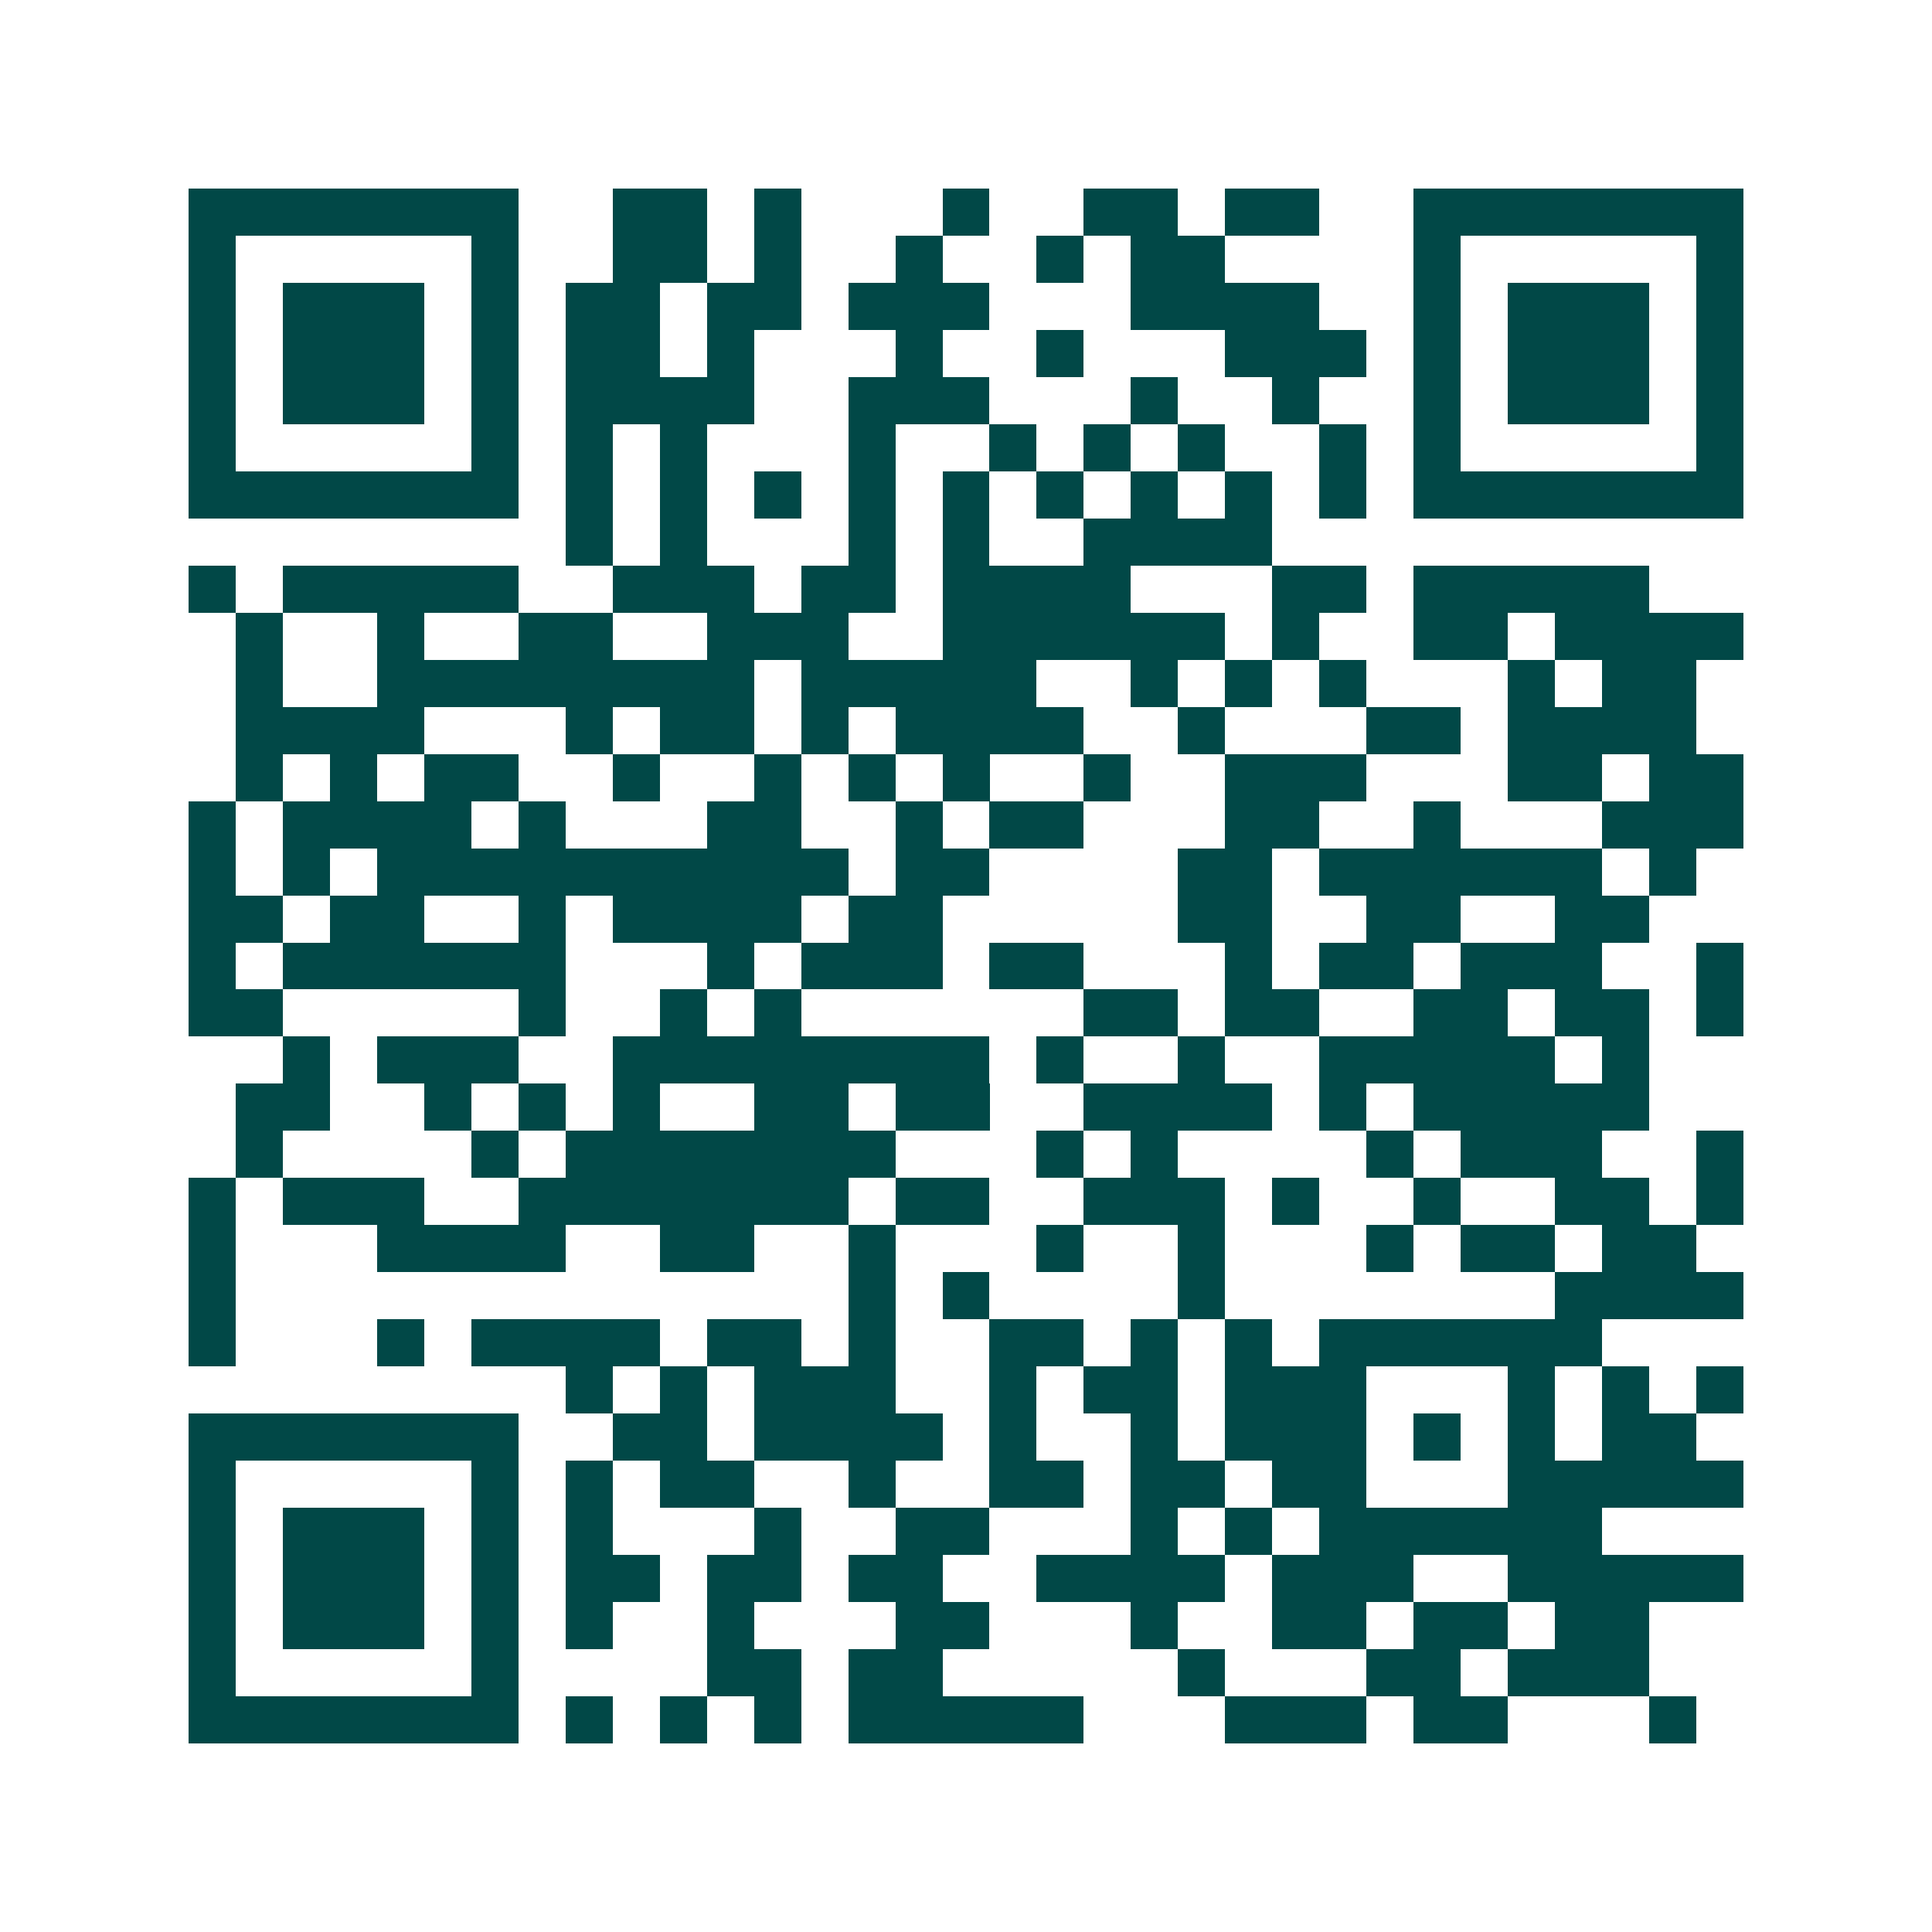 <svg xmlns="http://www.w3.org/2000/svg" width="200" height="200" viewBox="0 0 41 41" shape-rendering="crispEdges"><path fill="#ffffff" d="M0 0h41v41H0z"/><path stroke="#014847" d="M4 4.5h7m2 0h2m1 0h1m3 0h1m2 0h2m1 0h2m2 0h7M4 5.5h1m5 0h1m2 0h2m1 0h1m2 0h1m2 0h1m1 0h2m4 0h1m5 0h1M4 6.5h1m1 0h3m1 0h1m1 0h2m1 0h2m1 0h3m3 0h4m2 0h1m1 0h3m1 0h1M4 7.5h1m1 0h3m1 0h1m1 0h2m1 0h1m3 0h1m2 0h1m3 0h3m1 0h1m1 0h3m1 0h1M4 8.5h1m1 0h3m1 0h1m1 0h4m2 0h3m3 0h1m2 0h1m2 0h1m1 0h3m1 0h1M4 9.5h1m5 0h1m1 0h1m1 0h1m3 0h1m2 0h1m1 0h1m1 0h1m2 0h1m1 0h1m5 0h1M4 10.5h7m1 0h1m1 0h1m1 0h1m1 0h1m1 0h1m1 0h1m1 0h1m1 0h1m1 0h1m1 0h7M12 11.5h1m1 0h1m3 0h1m1 0h1m2 0h4M4 12.5h1m1 0h5m2 0h3m1 0h2m1 0h4m3 0h2m1 0h5M5 13.5h1m2 0h1m2 0h2m2 0h3m2 0h6m1 0h1m2 0h2m1 0h4M5 14.5h1m2 0h8m1 0h5m2 0h1m1 0h1m1 0h1m3 0h1m1 0h2M5 15.5h4m3 0h1m1 0h2m1 0h1m1 0h4m2 0h1m3 0h2m1 0h4M5 16.5h1m1 0h1m1 0h2m2 0h1m2 0h1m1 0h1m1 0h1m2 0h1m2 0h3m3 0h2m1 0h2M4 17.5h1m1 0h4m1 0h1m3 0h2m2 0h1m1 0h2m3 0h2m2 0h1m3 0h3M4 18.5h1m1 0h1m1 0h10m1 0h2m4 0h2m1 0h6m1 0h1M4 19.5h2m1 0h2m2 0h1m1 0h4m1 0h2m5 0h2m2 0h2m2 0h2M4 20.5h1m1 0h6m3 0h1m1 0h3m1 0h2m3 0h1m1 0h2m1 0h3m2 0h1M4 21.5h2m5 0h1m2 0h1m1 0h1m6 0h2m1 0h2m2 0h2m1 0h2m1 0h1M6 22.5h1m1 0h3m2 0h8m1 0h1m2 0h1m2 0h5m1 0h1M5 23.5h2m2 0h1m1 0h1m1 0h1m2 0h2m1 0h2m2 0h4m1 0h1m1 0h5M5 24.5h1m4 0h1m1 0h7m3 0h1m1 0h1m4 0h1m1 0h3m2 0h1M4 25.5h1m1 0h3m2 0h7m1 0h2m2 0h3m1 0h1m2 0h1m2 0h2m1 0h1M4 26.5h1m3 0h4m2 0h2m2 0h1m3 0h1m2 0h1m3 0h1m1 0h2m1 0h2M4 27.5h1m13 0h1m1 0h1m4 0h1m7 0h4M4 28.5h1m3 0h1m1 0h4m1 0h2m1 0h1m2 0h2m1 0h1m1 0h1m1 0h6M12 29.5h1m1 0h1m1 0h3m2 0h1m1 0h2m1 0h3m3 0h1m1 0h1m1 0h1M4 30.5h7m2 0h2m1 0h4m1 0h1m2 0h1m1 0h3m1 0h1m1 0h1m1 0h2M4 31.5h1m5 0h1m1 0h1m1 0h2m2 0h1m2 0h2m1 0h2m1 0h2m3 0h5M4 32.5h1m1 0h3m1 0h1m1 0h1m3 0h1m2 0h2m3 0h1m1 0h1m1 0h6M4 33.5h1m1 0h3m1 0h1m1 0h2m1 0h2m1 0h2m2 0h4m1 0h3m2 0h5M4 34.5h1m1 0h3m1 0h1m1 0h1m2 0h1m3 0h2m3 0h1m2 0h2m1 0h2m1 0h2M4 35.5h1m5 0h1m4 0h2m1 0h2m5 0h1m3 0h2m1 0h3M4 36.5h7m1 0h1m1 0h1m1 0h1m1 0h5m3 0h3m1 0h2m3 0h1"/></svg>
